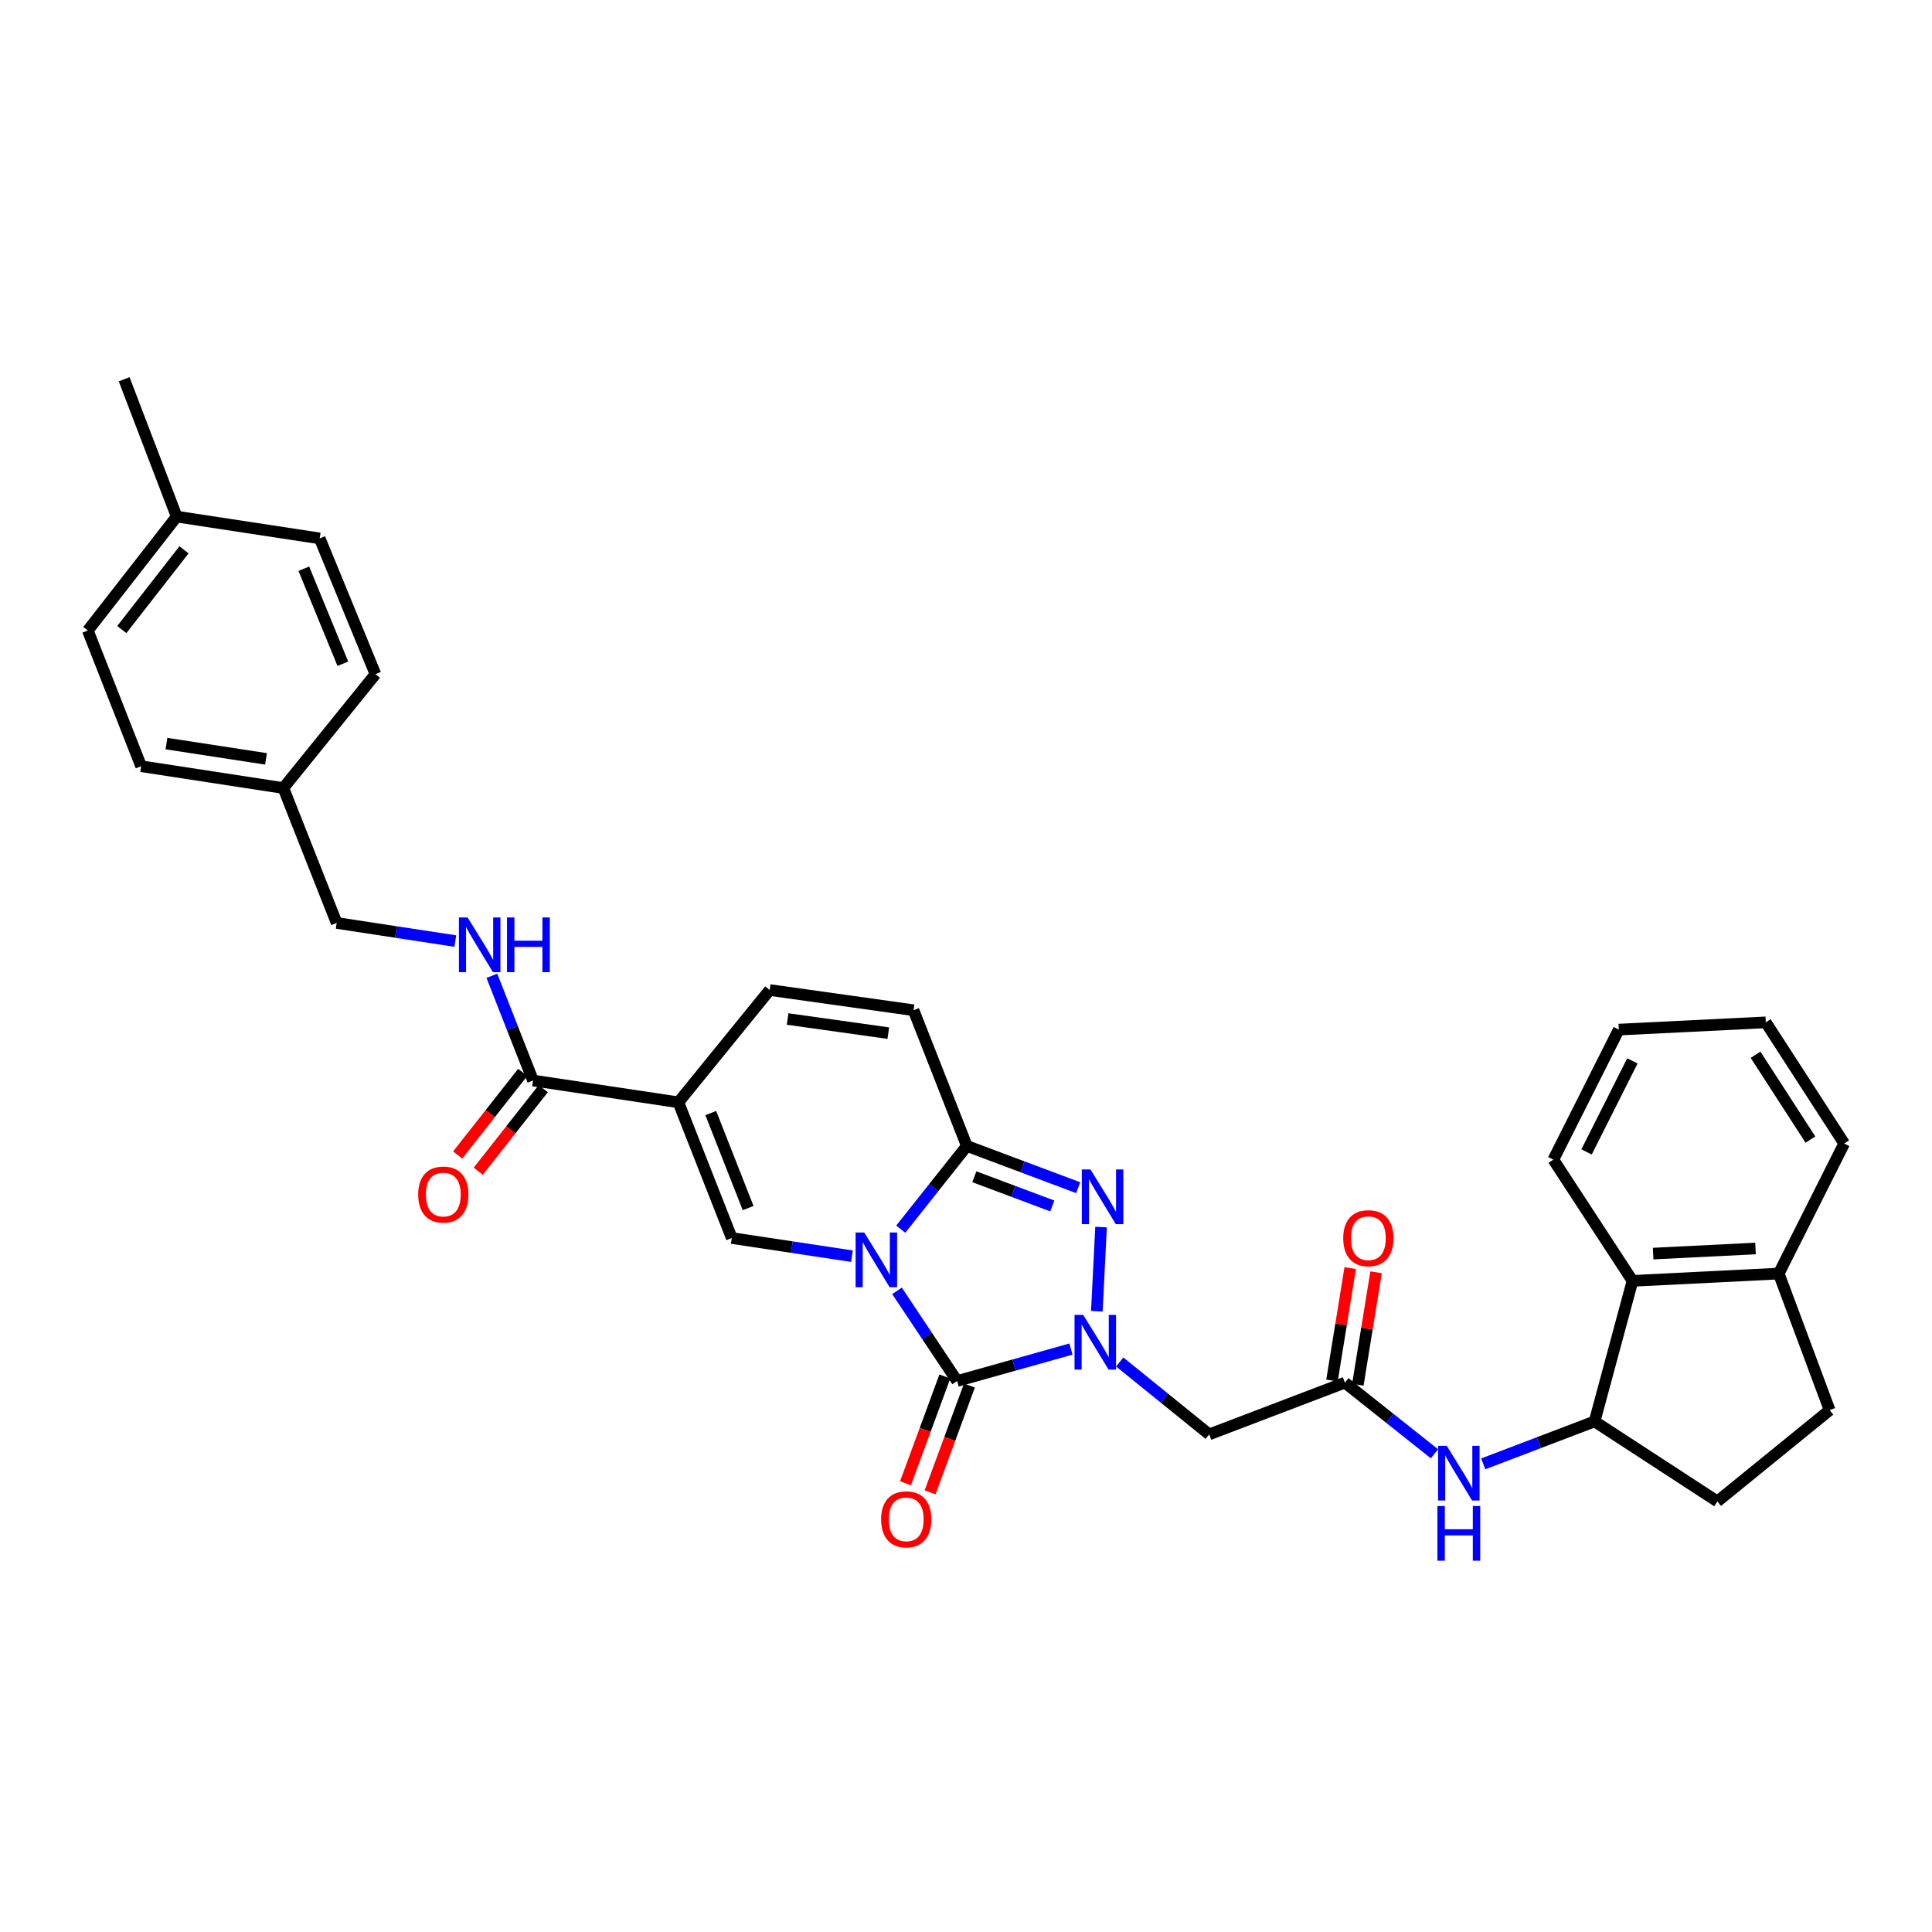 <?xml version='1.0' encoding='iso-8859-1'?>
<svg version='1.1' baseProfile='full'
              xmlns='http://www.w3.org/2000/svg'
                      xmlns:rdkit='http://www.rdkit.org/xml'
                      xmlns:xlink='http://www.w3.org/1999/xlink'
                  xml:space='preserve'
width='1000px' height='1000px' viewBox='0 0 1000 1000'>
<!-- END OF HEADER -->
<rect style='opacity:1.0;fill:#FFFFFF;stroke:none' width='1000' height='1000' x='0' y='0'> </rect>
<path class='bond-0' d='M 464.294,668.152 L 479.852,691.485' style='fill:none;fill-rule:evenodd;stroke:#0000FF;stroke-width:6px;stroke-linecap:butt;stroke-linejoin:miter;stroke-opacity:1' />
<path class='bond-0' d='M 479.852,691.485 L 495.411,714.819' style='fill:none;fill-rule:evenodd;stroke:#000000;stroke-width:6px;stroke-linecap:butt;stroke-linejoin:miter;stroke-opacity:1' />
<path class='bond-2' d='M 466.219,636.218 L 483.328,614.68' style='fill:none;fill-rule:evenodd;stroke:#0000FF;stroke-width:6px;stroke-linecap:butt;stroke-linejoin:miter;stroke-opacity:1' />
<path class='bond-2' d='M 483.328,614.68 L 500.437,593.142' style='fill:none;fill-rule:evenodd;stroke:#000000;stroke-width:6px;stroke-linecap:butt;stroke-linejoin:miter;stroke-opacity:1' />
<path class='bond-4' d='M 440.964,650.2 L 409.858,645.502' style='fill:none;fill-rule:evenodd;stroke:#0000FF;stroke-width:6px;stroke-linecap:butt;stroke-linejoin:miter;stroke-opacity:1' />
<path class='bond-4' d='M 409.858,645.502 L 378.753,640.804' style='fill:none;fill-rule:evenodd;stroke:#000000;stroke-width:6px;stroke-linecap:butt;stroke-linejoin:miter;stroke-opacity:1' />
<path class='bond-1' d='M 495.411,714.819 L 524.865,706.546' style='fill:none;fill-rule:evenodd;stroke:#000000;stroke-width:6px;stroke-linecap:butt;stroke-linejoin:miter;stroke-opacity:1' />
<path class='bond-1' d='M 524.865,706.546 L 554.319,698.274' style='fill:none;fill-rule:evenodd;stroke:#0000FF;stroke-width:6px;stroke-linecap:butt;stroke-linejoin:miter;stroke-opacity:1' />
<path class='bond-15' d='M 489.047,712.473 L 478.861,740.113' style='fill:none;fill-rule:evenodd;stroke:#000000;stroke-width:6px;stroke-linecap:butt;stroke-linejoin:miter;stroke-opacity:1' />
<path class='bond-15' d='M 478.861,740.113 L 468.675,767.753' style='fill:none;fill-rule:evenodd;stroke:#FF0000;stroke-width:6px;stroke-linecap:butt;stroke-linejoin:miter;stroke-opacity:1' />
<path class='bond-15' d='M 501.774,717.164 L 491.588,744.804' style='fill:none;fill-rule:evenodd;stroke:#000000;stroke-width:6px;stroke-linecap:butt;stroke-linejoin:miter;stroke-opacity:1' />
<path class='bond-15' d='M 491.588,744.804 L 481.402,772.444' style='fill:none;fill-rule:evenodd;stroke:#FF0000;stroke-width:6px;stroke-linecap:butt;stroke-linejoin:miter;stroke-opacity:1' />
<path class='bond-6' d='M 579.552,704.958 L 602.717,723.697' style='fill:none;fill-rule:evenodd;stroke:#0000FF;stroke-width:6px;stroke-linecap:butt;stroke-linejoin:miter;stroke-opacity:1' />
<path class='bond-6' d='M 602.717,723.697 L 625.882,742.436' style='fill:none;fill-rule:evenodd;stroke:#000000;stroke-width:6px;stroke-linecap:butt;stroke-linejoin:miter;stroke-opacity:1' />
<path class='bond-34' d='M 567.719,678.692 L 569.9,635.121' style='fill:none;fill-rule:evenodd;stroke:#0000FF;stroke-width:6px;stroke-linecap:butt;stroke-linejoin:miter;stroke-opacity:1' />
<path class='bond-3' d='M 500.437,593.142 L 529.253,603.945' style='fill:none;fill-rule:evenodd;stroke:#000000;stroke-width:6px;stroke-linecap:butt;stroke-linejoin:miter;stroke-opacity:1' />
<path class='bond-3' d='M 529.253,603.945 L 558.068,614.749' style='fill:none;fill-rule:evenodd;stroke:#0000FF;stroke-width:6px;stroke-linecap:butt;stroke-linejoin:miter;stroke-opacity:1' />
<path class='bond-3' d='M 504.32,609.084 L 524.491,616.646' style='fill:none;fill-rule:evenodd;stroke:#000000;stroke-width:6px;stroke-linecap:butt;stroke-linejoin:miter;stroke-opacity:1' />
<path class='bond-3' d='M 524.491,616.646 L 544.662,624.208' style='fill:none;fill-rule:evenodd;stroke:#0000FF;stroke-width:6px;stroke-linecap:butt;stroke-linejoin:miter;stroke-opacity:1' />
<path class='bond-9' d='M 500.437,593.142 L 472.842,522.888' style='fill:none;fill-rule:evenodd;stroke:#000000;stroke-width:6px;stroke-linecap:butt;stroke-linejoin:miter;stroke-opacity:1' />
<path class='bond-5' d='M 378.753,640.804 L 351.135,570.558' style='fill:none;fill-rule:evenodd;stroke:#000000;stroke-width:6px;stroke-linecap:butt;stroke-linejoin:miter;stroke-opacity:1' />
<path class='bond-5' d='M 387.233,625.304 L 367.901,576.132' style='fill:none;fill-rule:evenodd;stroke:#000000;stroke-width:6px;stroke-linecap:butt;stroke-linejoin:miter;stroke-opacity:1' />
<path class='bond-7' d='M 351.135,570.558 L 275.885,559.269' style='fill:none;fill-rule:evenodd;stroke:#000000;stroke-width:6px;stroke-linecap:butt;stroke-linejoin:miter;stroke-opacity:1' />
<path class='bond-8' d='M 351.135,570.558 L 398.383,512.436' style='fill:none;fill-rule:evenodd;stroke:#000000;stroke-width:6px;stroke-linecap:butt;stroke-linejoin:miter;stroke-opacity:1' />
<path class='bond-10' d='M 625.882,742.436 L 696.121,715.655' style='fill:none;fill-rule:evenodd;stroke:#000000;stroke-width:6px;stroke-linecap:butt;stroke-linejoin:miter;stroke-opacity:1' />
<path class='bond-14' d='M 275.885,559.269 L 265.236,532.173' style='fill:none;fill-rule:evenodd;stroke:#000000;stroke-width:6px;stroke-linecap:butt;stroke-linejoin:miter;stroke-opacity:1' />
<path class='bond-14' d='M 265.236,532.173 L 254.588,505.077' style='fill:none;fill-rule:evenodd;stroke:#0000FF;stroke-width:6px;stroke-linecap:butt;stroke-linejoin:miter;stroke-opacity:1' />
<path class='bond-17' d='M 270.557,555.072 L 253.72,576.446' style='fill:none;fill-rule:evenodd;stroke:#000000;stroke-width:6px;stroke-linecap:butt;stroke-linejoin:miter;stroke-opacity:1' />
<path class='bond-17' d='M 253.72,576.446 L 236.882,597.82' style='fill:none;fill-rule:evenodd;stroke:#FF0000;stroke-width:6px;stroke-linecap:butt;stroke-linejoin:miter;stroke-opacity:1' />
<path class='bond-17' d='M 281.212,563.466 L 264.374,584.84' style='fill:none;fill-rule:evenodd;stroke:#000000;stroke-width:6px;stroke-linecap:butt;stroke-linejoin:miter;stroke-opacity:1' />
<path class='bond-17' d='M 264.374,584.84 L 247.537,606.214' style='fill:none;fill-rule:evenodd;stroke:#FF0000;stroke-width:6px;stroke-linecap:butt;stroke-linejoin:miter;stroke-opacity:1' />
<path class='bond-33' d='M 398.383,512.436 L 472.842,522.888' style='fill:none;fill-rule:evenodd;stroke:#000000;stroke-width:6px;stroke-linecap:butt;stroke-linejoin:miter;stroke-opacity:1' />
<path class='bond-33' d='M 407.666,527.436 L 459.787,534.752' style='fill:none;fill-rule:evenodd;stroke:#000000;stroke-width:6px;stroke-linecap:butt;stroke-linejoin:miter;stroke-opacity:1' />
<path class='bond-12' d='M 696.121,715.655 L 719.292,734.065' style='fill:none;fill-rule:evenodd;stroke:#000000;stroke-width:6px;stroke-linecap:butt;stroke-linejoin:miter;stroke-opacity:1' />
<path class='bond-12' d='M 719.292,734.065 L 742.464,752.475' style='fill:none;fill-rule:evenodd;stroke:#0000FF;stroke-width:6px;stroke-linecap:butt;stroke-linejoin:miter;stroke-opacity:1' />
<path class='bond-18' d='M 702.815,716.74 L 707.532,687.643' style='fill:none;fill-rule:evenodd;stroke:#000000;stroke-width:6px;stroke-linecap:butt;stroke-linejoin:miter;stroke-opacity:1' />
<path class='bond-18' d='M 707.532,687.643 L 712.248,658.545' style='fill:none;fill-rule:evenodd;stroke:#FF0000;stroke-width:6px;stroke-linecap:butt;stroke-linejoin:miter;stroke-opacity:1' />
<path class='bond-18' d='M 689.426,714.57 L 694.142,685.472' style='fill:none;fill-rule:evenodd;stroke:#000000;stroke-width:6px;stroke-linecap:butt;stroke-linejoin:miter;stroke-opacity:1' />
<path class='bond-18' d='M 694.142,685.472 L 698.859,656.375' style='fill:none;fill-rule:evenodd;stroke:#FF0000;stroke-width:6px;stroke-linecap:butt;stroke-linejoin:miter;stroke-opacity:1' />
<path class='bond-11' d='M 825.356,735.73 L 796.531,746.712' style='fill:none;fill-rule:evenodd;stroke:#000000;stroke-width:6px;stroke-linecap:butt;stroke-linejoin:miter;stroke-opacity:1' />
<path class='bond-11' d='M 796.531,746.712 L 767.706,757.695' style='fill:none;fill-rule:evenodd;stroke:#0000FF;stroke-width:6px;stroke-linecap:butt;stroke-linejoin:miter;stroke-opacity:1' />
<path class='bond-13' d='M 825.356,735.73 L 844.986,662.974' style='fill:none;fill-rule:evenodd;stroke:#000000;stroke-width:6px;stroke-linecap:butt;stroke-linejoin:miter;stroke-opacity:1' />
<path class='bond-19' d='M 825.356,735.73 L 888.903,777.138' style='fill:none;fill-rule:evenodd;stroke:#000000;stroke-width:6px;stroke-linecap:butt;stroke-linejoin:miter;stroke-opacity:1' />
<path class='bond-16' d='M 844.986,662.974 L 920.681,659.199' style='fill:none;fill-rule:evenodd;stroke:#000000;stroke-width:6px;stroke-linecap:butt;stroke-linejoin:miter;stroke-opacity:1' />
<path class='bond-16' d='M 855.664,648.86 L 908.651,646.218' style='fill:none;fill-rule:evenodd;stroke:#000000;stroke-width:6px;stroke-linecap:butt;stroke-linejoin:miter;stroke-opacity:1' />
<path class='bond-28' d='M 844.986,662.974 L 804.007,600.233' style='fill:none;fill-rule:evenodd;stroke:#000000;stroke-width:6px;stroke-linecap:butt;stroke-linejoin:miter;stroke-opacity:1' />
<path class='bond-21' d='M 235.67,487.103 L 204.965,482.411' style='fill:none;fill-rule:evenodd;stroke:#0000FF;stroke-width:6px;stroke-linecap:butt;stroke-linejoin:miter;stroke-opacity:1' />
<path class='bond-21' d='M 204.965,482.411 L 174.26,477.719' style='fill:none;fill-rule:evenodd;stroke:#000000;stroke-width:6px;stroke-linecap:butt;stroke-linejoin:miter;stroke-opacity:1' />
<path class='bond-29' d='M 920.681,659.199 L 954.545,591.883' style='fill:none;fill-rule:evenodd;stroke:#000000;stroke-width:6px;stroke-linecap:butt;stroke-linejoin:miter;stroke-opacity:1' />
<path class='bond-36' d='M 920.681,659.199 L 947.017,729.875' style='fill:none;fill-rule:evenodd;stroke:#000000;stroke-width:6px;stroke-linecap:butt;stroke-linejoin:miter;stroke-opacity:1' />
<path class='bond-20' d='M 888.903,777.138 L 947.017,729.875' style='fill:none;fill-rule:evenodd;stroke:#000000;stroke-width:6px;stroke-linecap:butt;stroke-linejoin:miter;stroke-opacity:1' />
<path class='bond-22' d='M 174.26,477.719 L 146.665,407.887' style='fill:none;fill-rule:evenodd;stroke:#000000;stroke-width:6px;stroke-linecap:butt;stroke-linejoin:miter;stroke-opacity:1' />
<path class='bond-24' d='M 146.665,407.887 L 194.335,348.944' style='fill:none;fill-rule:evenodd;stroke:#000000;stroke-width:6px;stroke-linecap:butt;stroke-linejoin:miter;stroke-opacity:1' />
<path class='bond-25' d='M 146.665,407.887 L 73.057,396.599' style='fill:none;fill-rule:evenodd;stroke:#000000;stroke-width:6px;stroke-linecap:butt;stroke-linejoin:miter;stroke-opacity:1' />
<path class='bond-25' d='M 137.68,392.787 L 86.155,384.885' style='fill:none;fill-rule:evenodd;stroke:#000000;stroke-width:6px;stroke-linecap:butt;stroke-linejoin:miter;stroke-opacity:1' />
<path class='bond-23' d='M 91.452,267.394 L 45.455,326.36' style='fill:none;fill-rule:evenodd;stroke:#000000;stroke-width:6px;stroke-linecap:butt;stroke-linejoin:miter;stroke-opacity:1' />
<path class='bond-23' d='M 95.247,284.582 L 63.049,325.858' style='fill:none;fill-rule:evenodd;stroke:#000000;stroke-width:6px;stroke-linecap:butt;stroke-linejoin:miter;stroke-opacity:1' />
<path class='bond-30' d='M 91.452,267.394 L 64.263,196.304' style='fill:none;fill-rule:evenodd;stroke:#000000;stroke-width:6px;stroke-linecap:butt;stroke-linejoin:miter;stroke-opacity:1' />
<path class='bond-35' d='M 91.452,267.394 L 165.474,278.675' style='fill:none;fill-rule:evenodd;stroke:#000000;stroke-width:6px;stroke-linecap:butt;stroke-linejoin:miter;stroke-opacity:1' />
<path class='bond-27' d='M 194.335,348.944 L 165.474,278.675' style='fill:none;fill-rule:evenodd;stroke:#000000;stroke-width:6px;stroke-linecap:butt;stroke-linejoin:miter;stroke-opacity:1' />
<path class='bond-27' d='M 177.459,343.557 L 157.256,294.369' style='fill:none;fill-rule:evenodd;stroke:#000000;stroke-width:6px;stroke-linecap:butt;stroke-linejoin:miter;stroke-opacity:1' />
<path class='bond-26' d='M 73.057,396.599 L 45.455,326.36' style='fill:none;fill-rule:evenodd;stroke:#000000;stroke-width:6px;stroke-linecap:butt;stroke-linejoin:miter;stroke-opacity:1' />
<path class='bond-31' d='M 804.007,600.233 L 837.895,532.917' style='fill:none;fill-rule:evenodd;stroke:#000000;stroke-width:6px;stroke-linecap:butt;stroke-linejoin:miter;stroke-opacity:1' />
<path class='bond-31' d='M 821.206,596.235 L 844.927,549.114' style='fill:none;fill-rule:evenodd;stroke:#000000;stroke-width:6px;stroke-linecap:butt;stroke-linejoin:miter;stroke-opacity:1' />
<path class='bond-37' d='M 954.545,591.883 L 913.974,529.165' style='fill:none;fill-rule:evenodd;stroke:#000000;stroke-width:6px;stroke-linecap:butt;stroke-linejoin:miter;stroke-opacity:1' />
<path class='bond-37' d='M 937.071,589.843 L 908.671,545.94' style='fill:none;fill-rule:evenodd;stroke:#000000;stroke-width:6px;stroke-linecap:butt;stroke-linejoin:miter;stroke-opacity:1' />
<path class='bond-32' d='M 837.895,532.917 L 913.974,529.165' style='fill:none;fill-rule:evenodd;stroke:#000000;stroke-width:6px;stroke-linecap:butt;stroke-linejoin:miter;stroke-opacity:1' />
<path  class='atom-0' d='M 447.336 637.948
L 456.616 652.948
Q 457.536 654.428, 459.016 657.108
Q 460.496 659.788, 460.576 659.948
L 460.576 637.948
L 464.336 637.948
L 464.336 666.268
L 460.456 666.268
L 450.496 649.868
Q 449.336 647.948, 448.096 645.748
Q 446.896 643.548, 446.536 642.868
L 446.536 666.268
L 442.856 666.268
L 442.856 637.948
L 447.336 637.948
' fill='#0000FF'/>
<path  class='atom-2' d='M 560.656 680.576
L 569.936 695.576
Q 570.856 697.056, 572.336 699.736
Q 573.816 702.416, 573.896 702.576
L 573.896 680.576
L 577.656 680.576
L 577.656 708.896
L 573.776 708.896
L 563.816 692.496
Q 562.656 690.576, 561.416 688.376
Q 560.216 686.176, 559.856 685.496
L 559.856 708.896
L 556.176 708.896
L 556.176 680.576
L 560.656 680.576
' fill='#0000FF'/>
<path  class='atom-4' d='M 564.424 605.319
L 573.704 620.319
Q 574.624 621.799, 576.104 624.479
Q 577.584 627.159, 577.664 627.319
L 577.664 605.319
L 581.424 605.319
L 581.424 633.639
L 577.544 633.639
L 567.584 617.239
Q 566.424 615.319, 565.184 613.119
Q 563.984 610.919, 563.624 610.239
L 563.624 633.639
L 559.944 633.639
L 559.944 605.319
L 564.424 605.319
' fill='#0000FF'/>
<path  class='atom-13' d='M 748.827 748.344
L 758.107 763.344
Q 759.027 764.824, 760.507 767.504
Q 761.987 770.184, 762.067 770.344
L 762.067 748.344
L 765.827 748.344
L 765.827 776.664
L 761.947 776.664
L 751.987 760.264
Q 750.827 758.344, 749.587 756.144
Q 748.387 753.944, 748.027 753.264
L 748.027 776.664
L 744.347 776.664
L 744.347 748.344
L 748.827 748.344
' fill='#0000FF'/>
<path  class='atom-13' d='M 744.007 779.496
L 747.847 779.496
L 747.847 791.536
L 762.327 791.536
L 762.327 779.496
L 766.167 779.496
L 766.167 807.816
L 762.327 807.816
L 762.327 794.736
L 747.847 794.736
L 747.847 807.816
L 744.007 807.816
L 744.007 779.496
' fill='#0000FF'/>
<path  class='atom-15' d='M 242.022 474.87
L 251.302 489.87
Q 252.222 491.35, 253.702 494.03
Q 255.182 496.71, 255.262 496.87
L 255.262 474.87
L 259.022 474.87
L 259.022 503.19
L 255.142 503.19
L 245.182 486.79
Q 244.022 484.87, 242.782 482.67
Q 241.582 480.47, 241.222 479.79
L 241.222 503.19
L 237.542 503.19
L 237.542 474.87
L 242.022 474.87
' fill='#0000FF'/>
<path  class='atom-15' d='M 262.422 474.87
L 266.262 474.87
L 266.262 486.91
L 280.742 486.91
L 280.742 474.87
L 284.582 474.87
L 284.582 503.19
L 280.742 503.19
L 280.742 490.11
L 266.262 490.11
L 266.262 503.19
L 262.422 503.19
L 262.422 474.87
' fill='#0000FF'/>
<path  class='atom-16' d='M 456.059 786.404
Q 456.059 779.604, 459.419 775.804
Q 462.779 772.004, 469.059 772.004
Q 475.339 772.004, 478.699 775.804
Q 482.059 779.604, 482.059 786.404
Q 482.059 793.284, 478.659 797.204
Q 475.259 801.084, 469.059 801.084
Q 462.819 801.084, 459.419 797.204
Q 456.059 793.324, 456.059 786.404
M 469.059 797.884
Q 473.379 797.884, 475.699 795.004
Q 478.059 792.084, 478.059 786.404
Q 478.059 780.844, 475.699 778.044
Q 473.379 775.204, 469.059 775.204
Q 464.739 775.204, 462.379 778.004
Q 460.059 780.804, 460.059 786.404
Q 460.059 792.124, 462.379 795.004
Q 464.739 797.884, 469.059 797.884
' fill='#FF0000'/>
<path  class='atom-18' d='M 216.451 618.293
Q 216.451 611.493, 219.811 607.693
Q 223.171 603.893, 229.451 603.893
Q 235.731 603.893, 239.091 607.693
Q 242.451 611.493, 242.451 618.293
Q 242.451 625.173, 239.051 629.093
Q 235.651 632.973, 229.451 632.973
Q 223.211 632.973, 219.811 629.093
Q 216.451 625.213, 216.451 618.293
M 229.451 629.773
Q 233.771 629.773, 236.091 626.893
Q 238.451 623.973, 238.451 618.293
Q 238.451 612.733, 236.091 609.933
Q 233.771 607.093, 229.451 607.093
Q 225.131 607.093, 222.771 609.893
Q 220.451 612.693, 220.451 618.293
Q 220.451 624.013, 222.771 626.893
Q 225.131 629.773, 229.451 629.773
' fill='#FF0000'/>
<path  class='atom-19' d='M 695.253 640.884
Q 695.253 634.084, 698.613 630.284
Q 701.973 626.484, 708.253 626.484
Q 714.533 626.484, 717.893 630.284
Q 721.253 634.084, 721.253 640.884
Q 721.253 647.764, 717.853 651.684
Q 714.453 655.564, 708.253 655.564
Q 702.013 655.564, 698.613 651.684
Q 695.253 647.804, 695.253 640.884
M 708.253 652.364
Q 712.573 652.364, 714.893 649.484
Q 717.253 646.564, 717.253 640.884
Q 717.253 635.324, 714.893 632.524
Q 712.573 629.684, 708.253 629.684
Q 703.933 629.684, 701.573 632.484
Q 699.253 635.284, 699.253 640.884
Q 699.253 646.604, 701.573 649.484
Q 703.933 652.364, 708.253 652.364
' fill='#FF0000'/>
</svg>
